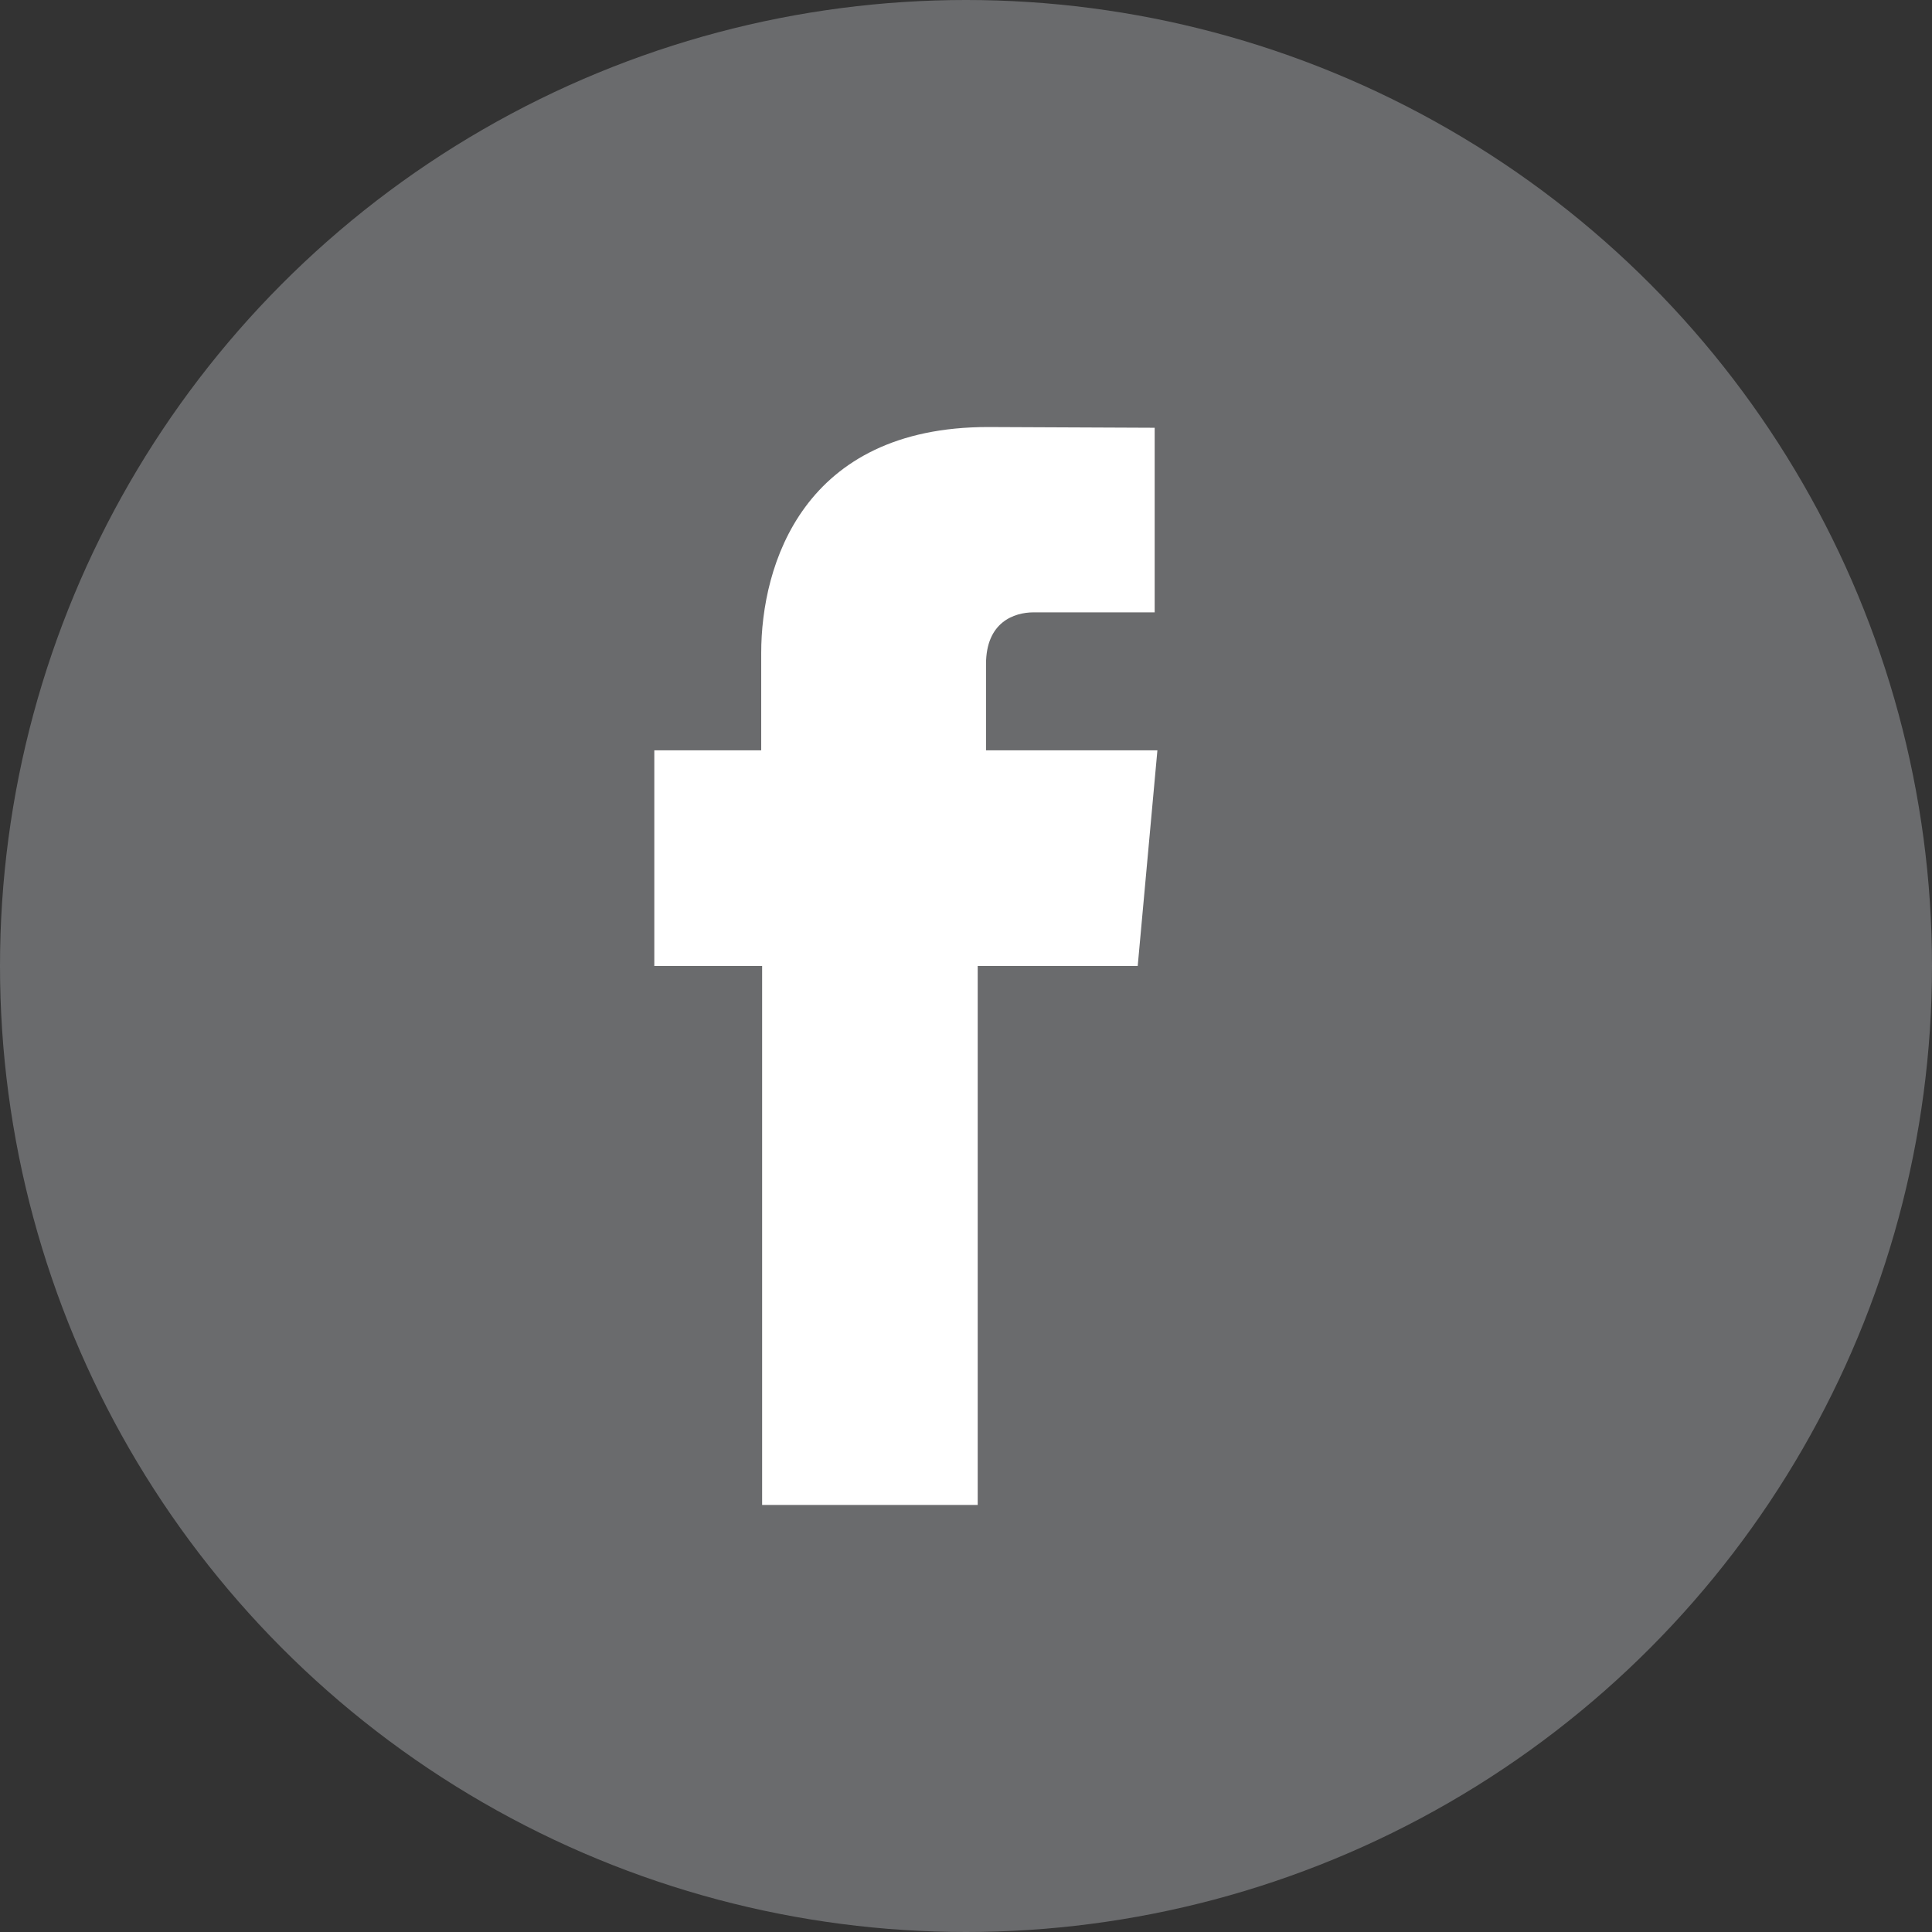 <!-- Generator: Adobe Illustrator 23.0.4, SVG Export Plug-In  -->
<svg version="1.1" xmlns="http://www.w3.org/2000/svg" xmlns:xlink="http://www.w3.org/1999/xlink" x="0px" y="0px" width="52.5px"
	 height="52.5px" viewBox="0 0 52.5 52.5" style="enable-background:new 0 0 52.5 52.5;" xml:space="preserve">
<rect x="0" y="0" width="52.5" height="52.5" fill="#333333" stroke="none"/>
<style type="text/css">
	.st0{fill:#6A6B6D;}
	.st1{fill:#FFFFFF;}
</style>
<defs>
</defs>
<g>
	<g>
		<g>
			<circle class="st0" cx="26.25" cy="26.25" r="26.25"/>
		</g>
	</g>
	<g>
		<path id="XMLID_1_" class="st1" d="M26.794,20.39v-2.342c0-1.141,0.761-1.408,1.295-1.408c0.535,0,3.288,0,3.288,0v-5.016
			l-4.527-0.02c-5.024,0-6.165,3.743-6.165,6.14v2.646H17.78v5.86h2.93c0,6.64,0,14.646,0,14.646h5.858c0,0,0-8.088,0-14.646h4.348
			l0.535-5.86H26.794z"/>
	</g>
</g>
</svg>